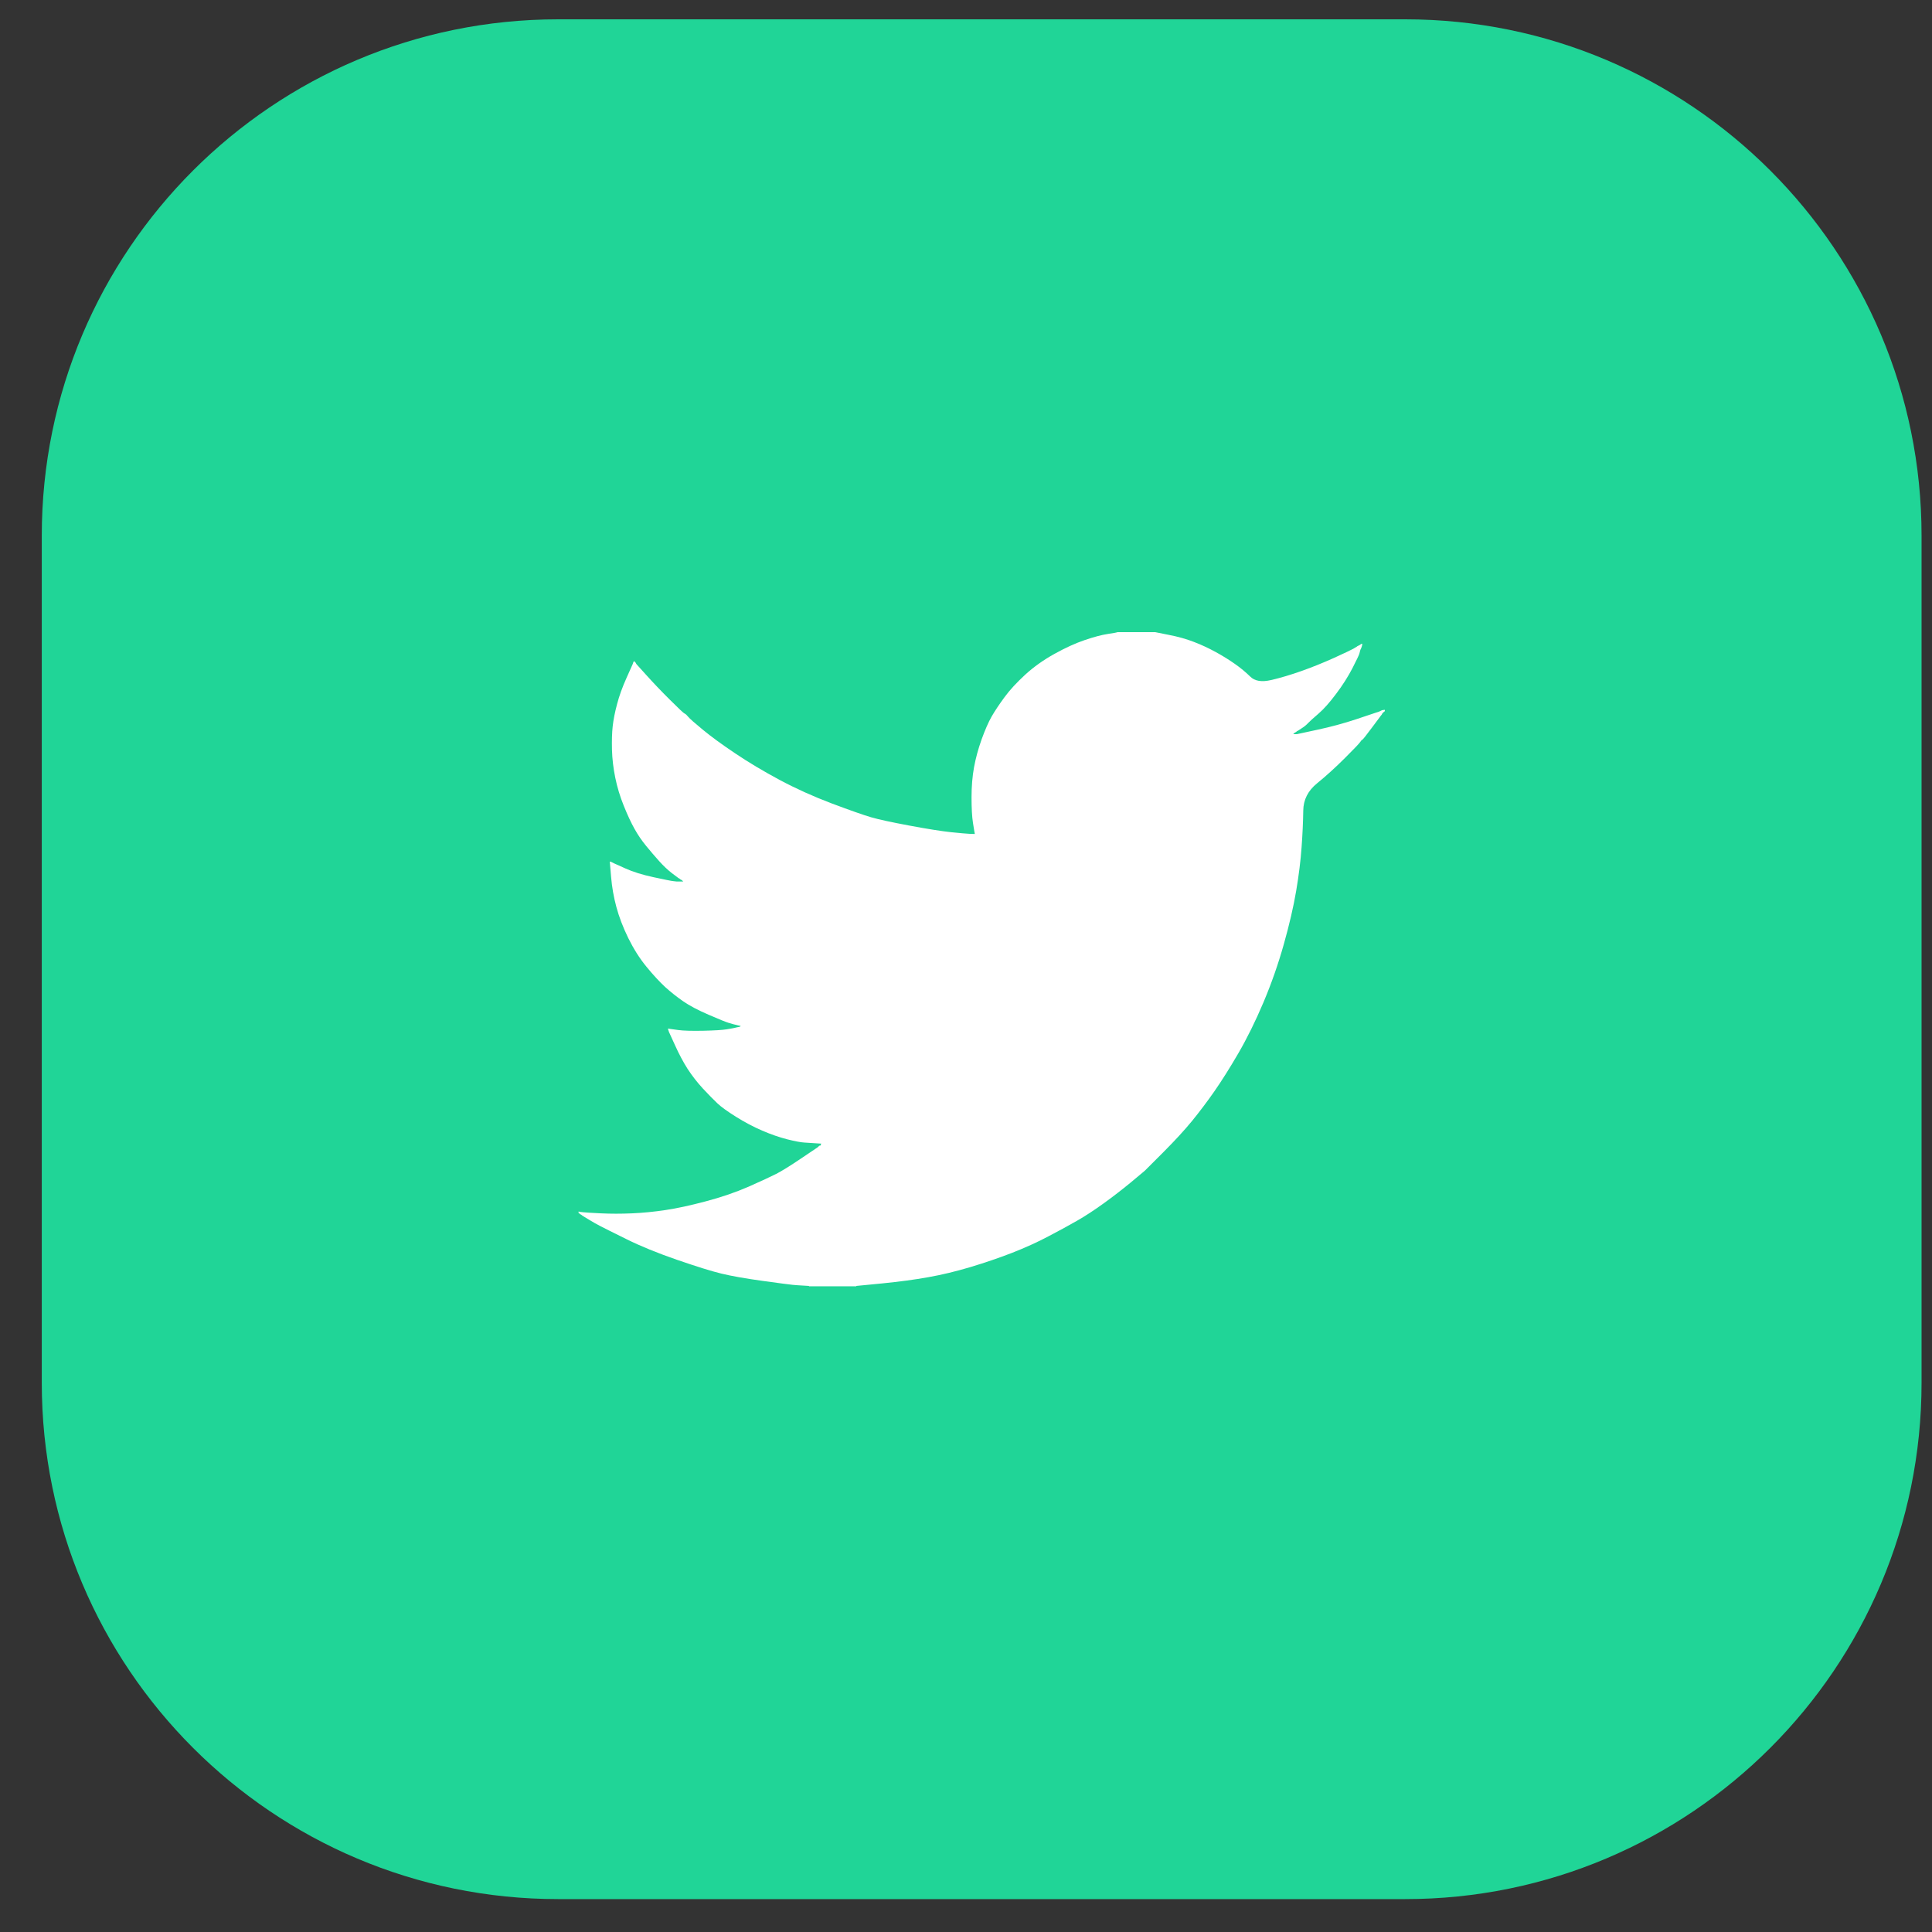 <svg width="37" height="37" viewBox="0 0 37 37" fill="none" xmlns="http://www.w3.org/2000/svg">
<rect x="0" y="0" width="37" height="37" fill="#333333" stroke="none"/>
<g clip-path="url(#clip0_65_482)">
<path d="M26.911 0.37H10.689C5.228 0.37 0.8 4.797 0.8 10.259V26.481C0.8 31.942 5.228 36.37 10.689 36.37H26.911C32.373 36.37 36.8 31.942 36.8 26.481V10.259C36.8 4.797 32.373 0.37 26.911 0.37Z" fill="#20D597"/>
<path d="M21.397 12.109V12.106H22.121L22.386 12.159C22.562 12.193 22.722 12.238 22.866 12.294C23.01 12.349 23.149 12.414 23.284 12.488C23.419 12.562 23.541 12.638 23.65 12.715C23.759 12.791 23.856 12.872 23.943 12.957C24.028 13.043 24.161 13.066 24.342 13.024C24.523 12.982 24.718 12.924 24.927 12.85C25.136 12.776 25.342 12.692 25.547 12.6C25.751 12.507 25.875 12.448 25.92 12.423C25.964 12.397 25.987 12.383 25.989 12.381L25.992 12.377L26.006 12.37L26.02 12.363L26.034 12.356L26.048 12.349L26.051 12.345L26.055 12.342L26.059 12.34L26.062 12.335L26.076 12.331L26.09 12.329L26.087 12.349L26.083 12.37L26.076 12.391L26.069 12.412L26.062 12.426L26.055 12.44L26.048 12.461C26.043 12.475 26.039 12.493 26.034 12.516C26.029 12.539 25.985 12.632 25.902 12.794C25.818 12.957 25.714 13.121 25.588 13.288C25.463 13.455 25.351 13.581 25.252 13.666C25.151 13.752 25.085 13.813 25.052 13.847C25.02 13.882 24.98 13.915 24.934 13.944L24.864 13.99L24.851 13.997L24.837 14.004L24.834 14.008L24.83 14.011L24.825 14.014L24.823 14.018L24.809 14.025L24.795 14.032L24.792 14.036L24.788 14.039L24.784 14.041L24.781 14.046L24.778 14.05L24.774 14.053L24.77 14.056L24.767 14.06H24.837L25.227 13.976C25.486 13.921 25.735 13.853 25.971 13.775L26.347 13.649L26.389 13.636L26.41 13.629L26.424 13.622L26.438 13.615L26.452 13.608L26.466 13.601L26.494 13.597L26.521 13.594V13.622L26.515 13.624L26.508 13.629L26.505 13.633L26.5 13.636L26.496 13.638L26.494 13.643L26.491 13.647L26.487 13.649L26.482 13.652L26.48 13.656L26.477 13.661L26.473 13.663L26.466 13.677L26.459 13.691L26.454 13.694C26.453 13.697 26.394 13.775 26.278 13.93C26.162 14.086 26.099 14.165 26.09 14.167C26.08 14.169 26.067 14.183 26.051 14.208C26.035 14.234 25.937 14.338 25.756 14.518C25.575 14.699 25.397 14.86 25.224 15.001C25.049 15.143 24.961 15.317 24.959 15.524C24.956 15.73 24.946 15.962 24.927 16.222C24.909 16.481 24.874 16.762 24.823 17.063C24.772 17.364 24.693 17.705 24.586 18.085C24.479 18.465 24.349 18.836 24.196 19.198C24.043 19.559 23.883 19.883 23.716 20.171C23.549 20.458 23.395 20.701 23.256 20.901C23.117 21.1 22.975 21.288 22.832 21.464C22.688 21.64 22.506 21.838 22.286 22.059C22.065 22.279 21.944 22.399 21.924 22.421C21.902 22.441 21.811 22.517 21.651 22.649C21.491 22.781 21.319 22.914 21.136 23.046C20.953 23.178 20.785 23.288 20.631 23.376C20.478 23.464 20.294 23.564 20.077 23.678C19.862 23.792 19.629 23.897 19.378 23.995C19.128 24.092 18.863 24.182 18.585 24.266C18.306 24.349 18.037 24.414 17.777 24.46C17.517 24.507 17.222 24.546 16.893 24.579L16.399 24.627V24.634H15.493V24.627L15.375 24.62C15.296 24.616 15.231 24.611 15.18 24.606C15.129 24.602 14.937 24.576 14.602 24.53C14.268 24.484 14.006 24.437 13.816 24.391C13.625 24.345 13.342 24.256 12.966 24.127C12.59 23.997 12.269 23.866 12.001 23.733C11.735 23.602 11.568 23.518 11.5 23.483C11.433 23.449 11.358 23.406 11.274 23.355L11.149 23.279L11.146 23.274L11.142 23.272L11.138 23.269L11.135 23.265L11.121 23.258L11.107 23.251L11.105 23.247L11.101 23.244L11.096 23.241L11.094 23.237L11.091 23.233L11.087 23.23H11.08V23.202L11.094 23.205L11.107 23.209L11.17 23.216C11.212 23.221 11.326 23.228 11.511 23.237C11.697 23.246 11.894 23.246 12.103 23.237C12.312 23.228 12.525 23.207 12.744 23.174C12.962 23.142 13.219 23.086 13.516 23.007C13.813 22.929 14.086 22.835 14.335 22.727C14.583 22.617 14.759 22.535 14.864 22.482C14.968 22.429 15.127 22.331 15.34 22.187L15.661 21.971L15.663 21.967L15.668 21.965L15.672 21.962L15.675 21.958L15.677 21.953L15.681 21.951L15.686 21.948L15.688 21.944L15.702 21.939L15.716 21.937L15.719 21.923L15.723 21.909L15.727 21.906L15.73 21.902L15.619 21.895C15.545 21.89 15.473 21.886 15.403 21.881C15.333 21.877 15.224 21.856 15.076 21.819C14.927 21.781 14.767 21.726 14.595 21.652C14.424 21.578 14.257 21.489 14.094 21.387C13.932 21.285 13.814 21.201 13.742 21.133C13.671 21.066 13.578 20.972 13.463 20.849C13.35 20.726 13.252 20.599 13.168 20.47C13.085 20.34 13.005 20.19 12.929 20.021L12.813 19.767L12.806 19.747L12.799 19.726L12.795 19.712L12.792 19.698L12.813 19.701L12.834 19.705L12.987 19.726C13.089 19.74 13.249 19.744 13.468 19.74C13.686 19.735 13.836 19.726 13.92 19.712C14.004 19.698 14.055 19.689 14.073 19.684L14.101 19.677L14.136 19.67L14.171 19.663L14.174 19.659L14.178 19.656L14.182 19.654L14.185 19.649L14.157 19.642L14.129 19.636L14.101 19.628L14.073 19.622L14.045 19.615C14.027 19.61 13.994 19.601 13.948 19.587C13.902 19.573 13.776 19.522 13.572 19.434C13.368 19.346 13.205 19.26 13.085 19.177C12.964 19.093 12.848 19.001 12.739 18.903C12.631 18.802 12.511 18.674 12.382 18.516C12.252 18.358 12.136 18.175 12.033 17.967C11.931 17.758 11.855 17.559 11.804 17.369C11.753 17.18 11.719 16.987 11.703 16.792L11.678 16.5L11.692 16.503L11.706 16.507L11.72 16.514L11.734 16.521L11.748 16.528L11.762 16.535L11.978 16.632C12.122 16.697 12.3 16.753 12.514 16.799C12.727 16.845 12.855 16.871 12.897 16.875L12.959 16.882H13.085L13.082 16.878L13.078 16.875L13.073 16.873L13.071 16.868L13.068 16.864L13.064 16.861L13.06 16.859L13.057 16.855L13.043 16.848L13.029 16.841L13.026 16.837L13.022 16.834L13.018 16.831L13.015 16.827L13.001 16.82L12.987 16.813L12.984 16.809C12.982 16.807 12.942 16.777 12.865 16.72C12.789 16.661 12.709 16.586 12.625 16.493C12.542 16.4 12.458 16.303 12.375 16.201C12.291 16.099 12.216 15.989 12.152 15.874C12.087 15.758 12.018 15.611 11.946 15.432C11.874 15.254 11.82 15.075 11.783 14.894C11.746 14.713 11.725 14.535 11.72 14.358C11.716 14.182 11.72 14.032 11.734 13.907C11.748 13.781 11.776 13.64 11.818 13.483C11.859 13.325 11.92 13.158 11.999 12.982L12.117 12.718L12.124 12.697L12.131 12.676L12.135 12.673L12.138 12.669L12.141 12.665L12.145 12.662L12.149 12.665L12.152 12.669L12.155 12.673L12.159 12.676L12.163 12.679L12.166 12.683L12.168 12.687L12.173 12.69L12.18 12.704L12.187 12.718L12.191 12.72L12.194 12.725L12.382 12.933C12.507 13.072 12.655 13.228 12.827 13.399C12.999 13.571 13.094 13.66 13.113 13.666C13.131 13.674 13.154 13.695 13.182 13.73C13.21 13.764 13.303 13.846 13.461 13.976C13.618 14.106 13.825 14.257 14.08 14.428C14.336 14.6 14.619 14.769 14.93 14.936C15.241 15.102 15.575 15.253 15.932 15.388C16.29 15.522 16.54 15.61 16.684 15.652C16.828 15.694 17.074 15.747 17.422 15.812C17.77 15.877 18.032 15.918 18.209 15.937C18.385 15.955 18.506 15.966 18.571 15.969L18.668 15.972L18.666 15.951L18.661 15.93L18.633 15.756C18.615 15.64 18.606 15.478 18.606 15.269C18.606 15.061 18.622 14.868 18.654 14.692C18.687 14.516 18.735 14.338 18.8 14.157C18.866 13.976 18.929 13.831 18.991 13.722C19.054 13.613 19.137 13.489 19.239 13.35C19.341 13.211 19.474 13.068 19.636 12.919C19.798 12.771 19.984 12.639 20.193 12.523C20.402 12.407 20.594 12.319 20.771 12.259C20.947 12.199 21.096 12.159 21.216 12.141C21.337 12.122 21.397 12.112 21.397 12.109Z" fill="white"/>
</g>
<defs>
<clipPath id="clip0_65_482">
<rect width="36" height="36" fill="white" transform="translate(0.8 0.37)"/>
</clipPath>
</defs>
</svg>
